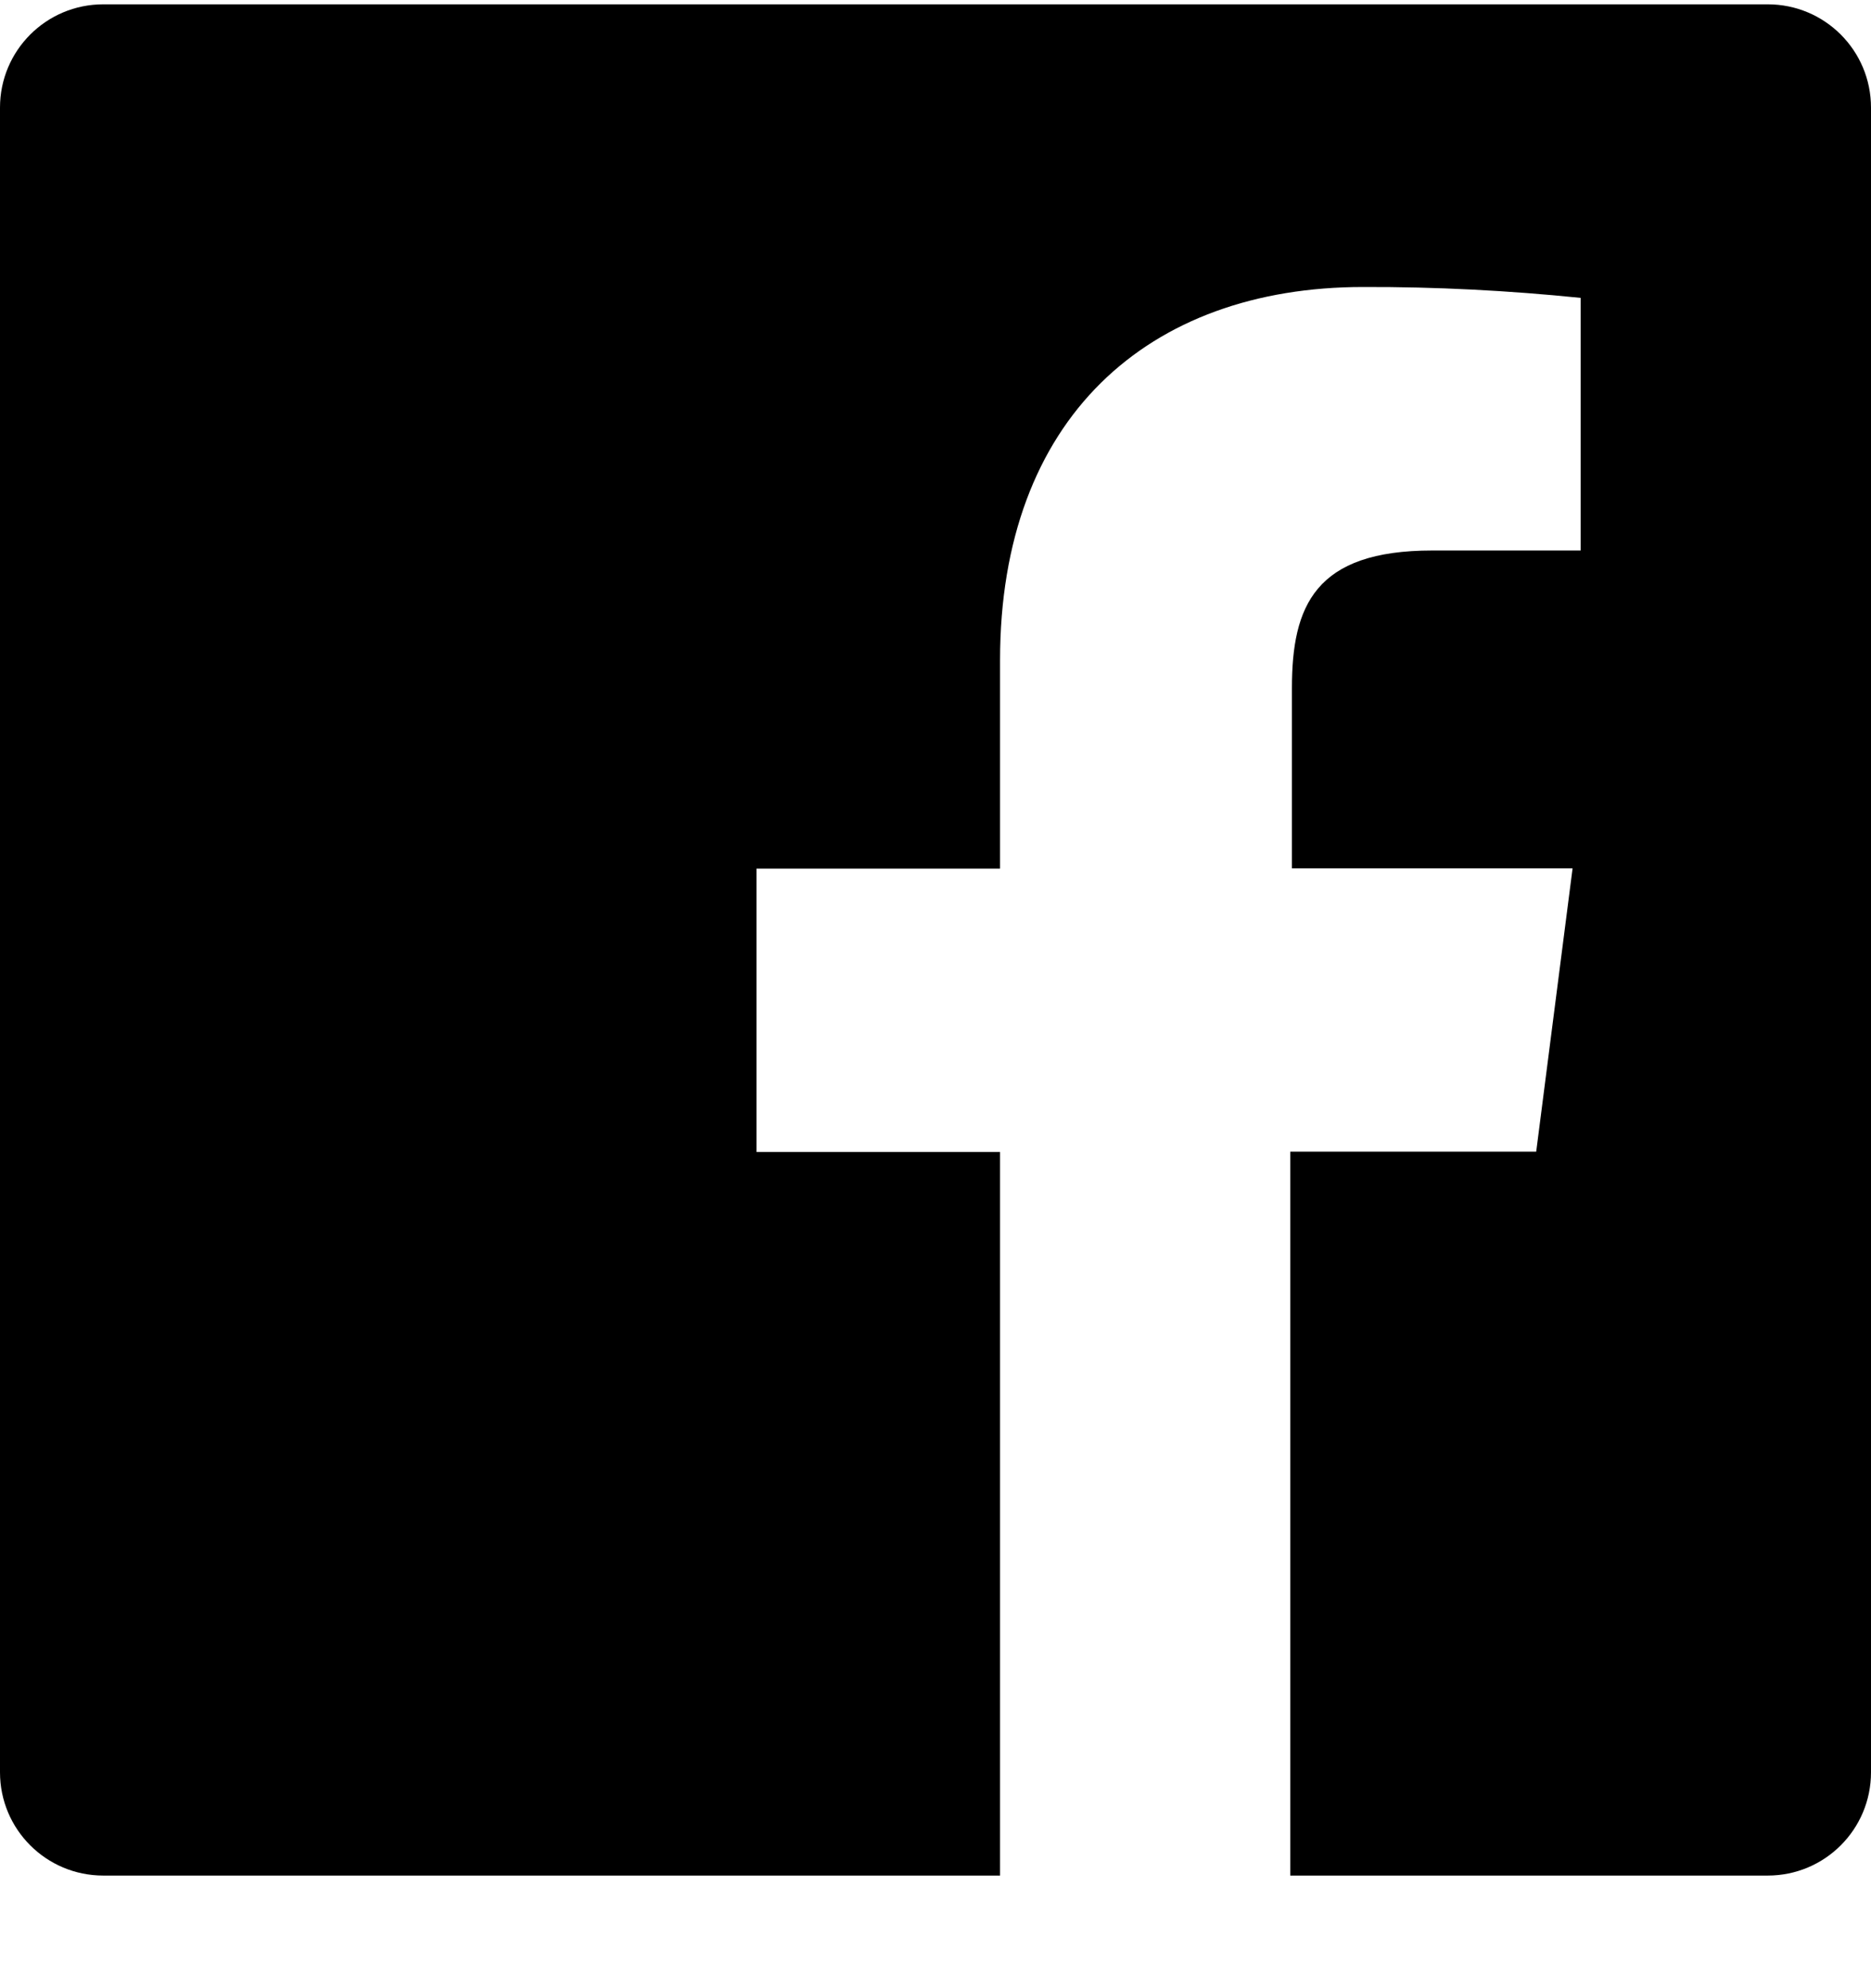 <svg width="16" height="17" viewBox="0 0 16 17" fill="none" xmlns="http://www.w3.org/2000/svg">
<path fill-rule="evenodd" clip-rule="evenodd" d="M15.117 0.037H0.883C0.395 0.037 0 0.432 0 0.92V15.154C0 15.642 0.395 16.037 0.883 16.037H8.552V9.85H6.469V7.427H8.552V5.645C8.552 3.579 9.815 2.454 11.658 2.454C12.279 2.452 12.899 2.484 13.517 2.547V4.707H12.248C11.244 4.707 11.048 5.182 11.048 5.883V7.425H13.448L13.137 9.847H11.034V16.037H15.117C15.605 16.037 16 15.642 16 15.154V0.92C16 0.432 15.605 0.037 15.117 0.037Z" fill="black"/>
</svg>
